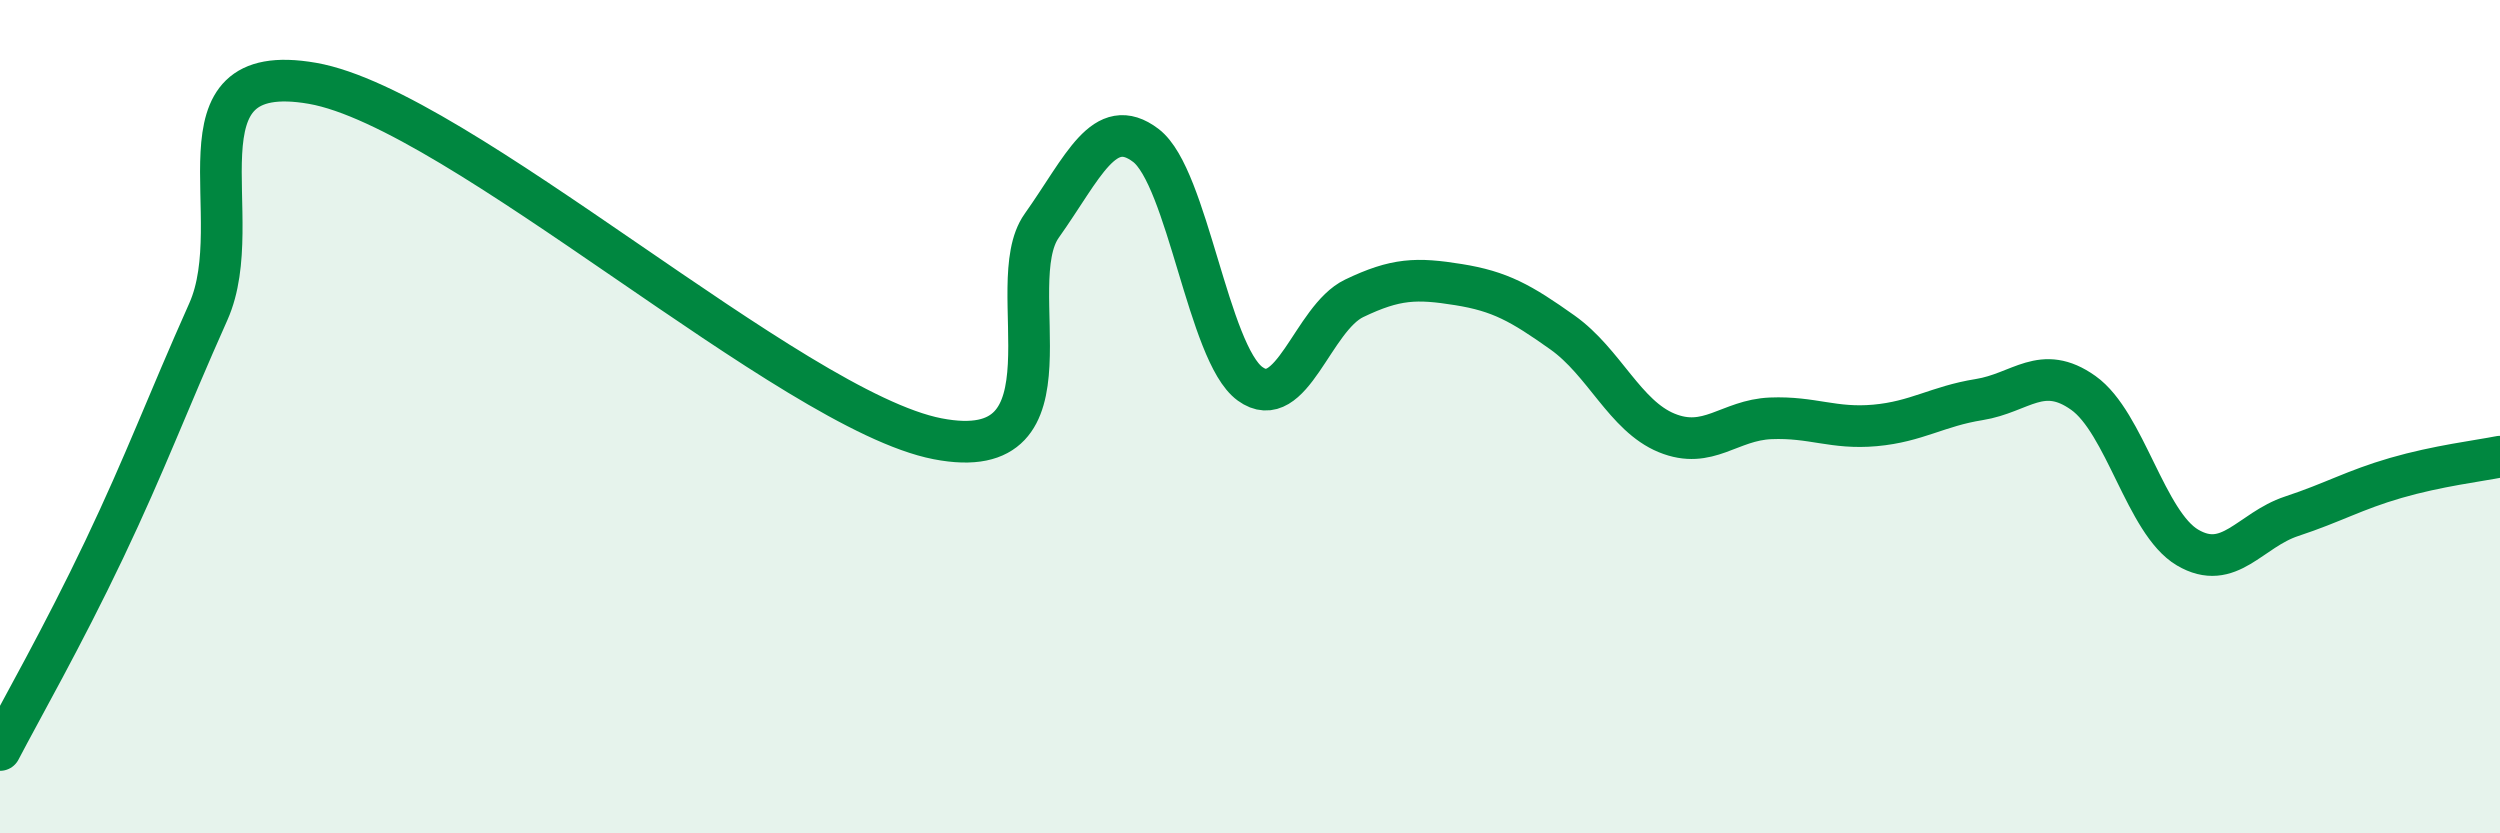 
    <svg width="60" height="20" viewBox="0 0 60 20" xmlns="http://www.w3.org/2000/svg">
      <path
        d="M 0,18 C 0.5,17.04 1.5,15.29 2.5,13.19 C 3.5,11.09 4,9.72 5,7.48 C 6,5.24 4,1.39 7.5,2 C 11,2.61 19,9.85 22.5,10.53 C 26,11.21 24,6.83 25,5.42 C 26,4.01 26.5,2.73 27.5,3.49 C 28.5,4.25 29,8.48 30,9.21 C 31,9.94 31.5,7.64 32.5,7.16 C 33.5,6.68 34,6.67 35,6.83 C 36,6.99 36.5,7.27 37.5,7.98 C 38.5,8.69 39,9.98 40,10.39 C 41,10.8 41.5,10.08 42.5,10.04 C 43.5,10 44,10.3 45,10.21 C 46,10.12 46.5,9.75 47.5,9.59 C 48.5,9.43 49,8.72 50,9.43 C 51,10.14 51.5,12.55 52.5,13.14 C 53.5,13.73 54,12.72 55,12.39 C 56,12.06 56.5,11.76 57.5,11.47 C 58.5,11.18 59.5,11.06 60,10.96L60 20L0 20Z"
        fill="#008740"
        opacity="0.1"
        stroke-linecap="round"
        stroke-linejoin="round"
      />
      <path
        d="M 0,18 C 0.5,17.04 1.5,15.29 2.5,13.19 C 3.5,11.09 4,9.72 5,7.48 C 6,5.24 4,1.39 7.5,2 C 11,2.61 19,9.85 22.5,10.53 C 26,11.21 24,6.83 25,5.42 C 26,4.01 26.5,2.73 27.5,3.49 C 28.5,4.25 29,8.48 30,9.21 C 31,9.94 31.5,7.64 32.5,7.16 C 33.5,6.68 34,6.67 35,6.83 C 36,6.99 36.5,7.27 37.5,7.98 C 38.5,8.69 39,9.98 40,10.39 C 41,10.8 41.5,10.08 42.5,10.04 C 43.5,10 44,10.3 45,10.21 C 46,10.12 46.5,9.75 47.5,9.59 C 48.5,9.43 49,8.72 50,9.43 C 51,10.14 51.5,12.55 52.5,13.14 C 53.5,13.73 54,12.72 55,12.39 C 56,12.06 56.5,11.76 57.5,11.47 C 58.5,11.18 59.5,11.06 60,10.96"
        stroke="#008740"
        stroke-width="1"
        fill="none"
        stroke-linecap="round"
        stroke-linejoin="round"
      />
    </svg>
  